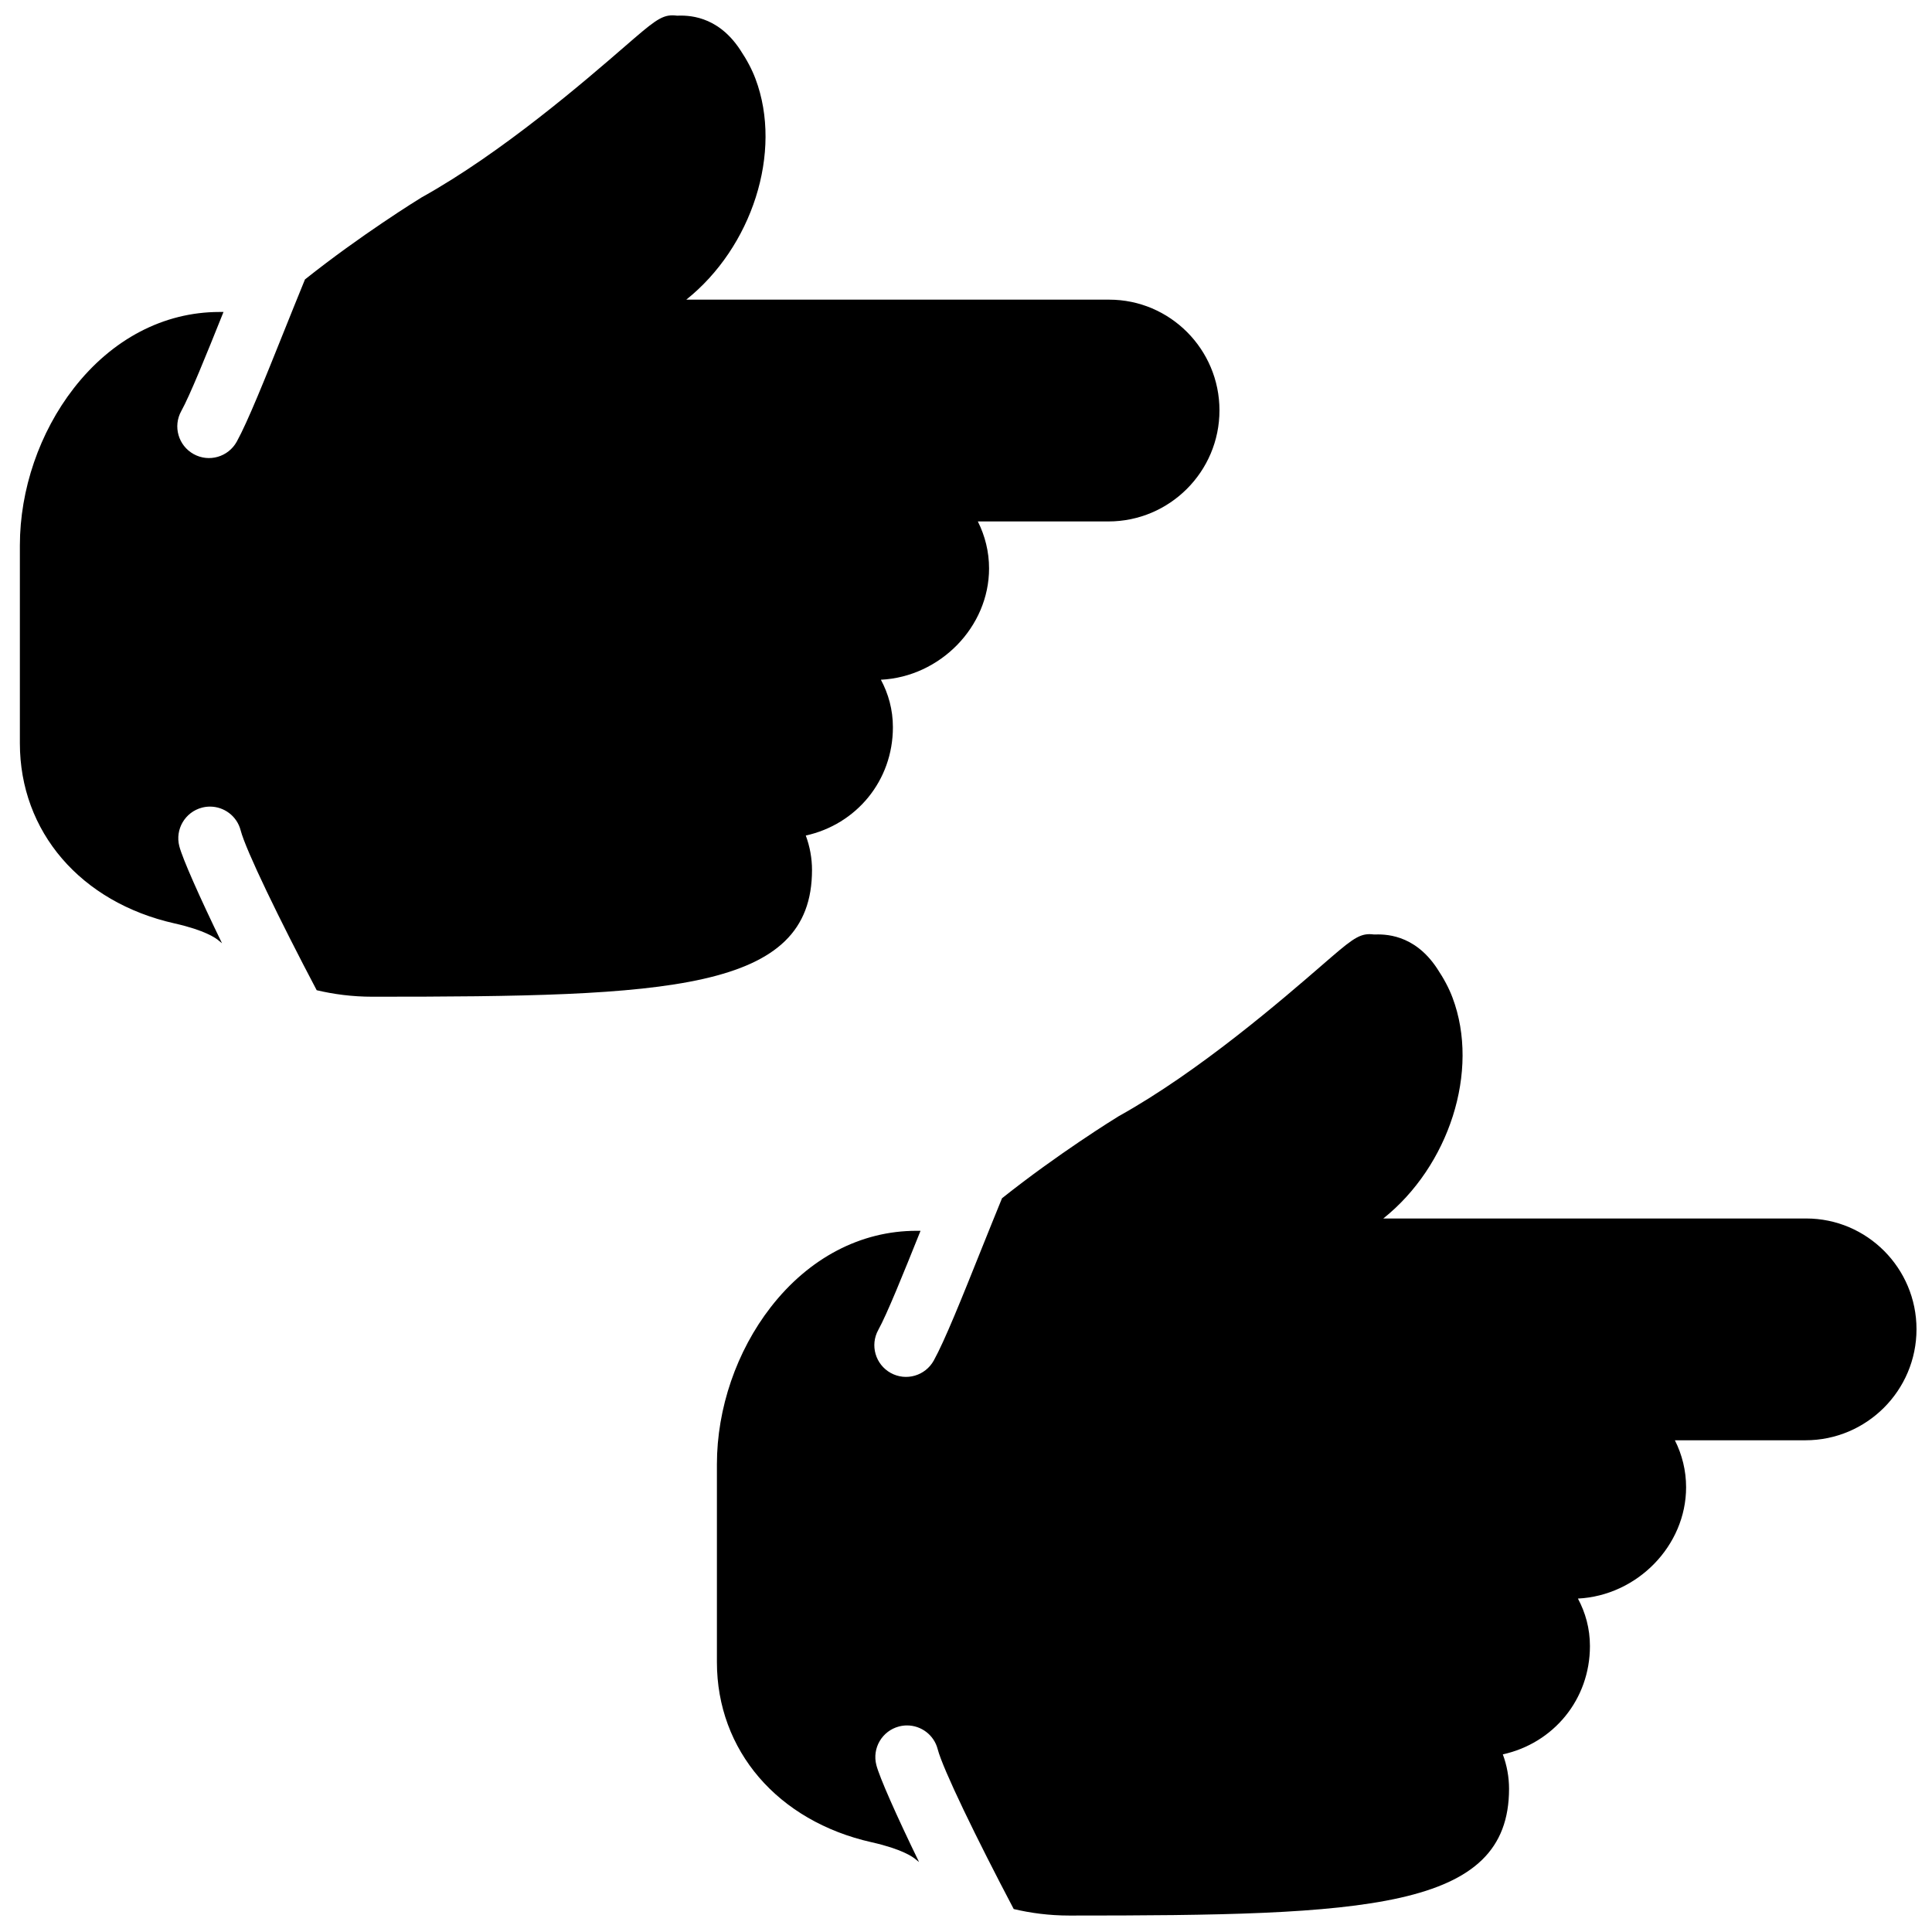 <?xml version="1.0" encoding="UTF-8"?>
<!-- Uploaded to: ICON Repo, www.svgrepo.com, Generator: ICON Repo Mixer Tools -->
<svg width="800px" height="800px" version="1.1" viewBox="144 144 512 512" xmlns="http://www.w3.org/2000/svg">
 <defs>
  <clipPath id="b">
   <path d="m149 148.09h319v260.91h-319z"/>
  </clipPath>
  <clipPath id="a">
   <path d="m333 391h318.9v260.9h-318.9z"/>
  </clipPath>
 </defs>
 <g>
  <g clip-path="url(#b)">
   <path d="m359.19 374.55c0-3.062-0.555-6.18-1.648-9.125 13.371-2.941 23.086-14.496 23.086-28.711 0-4.668-1.203-8.883-3.184-12.578 15.684-0.781 28.668-13.973 28.668-29.508 0-4.414-1.074-8.648-2.973-12.441h34.594c16.238 0 29.438-13.199 29.438-29.441 0-16.18-13.113-29.336-29.234-29.336h-112.07c17.34-13.805 25.68-39.055 18.34-58.535-0.941-2.496-2.242-4.965-4.106-7.758-6.141-9.262-14.066-9.035-16.703-8.969-0.418-0.051-0.805-0.086-1.184-0.086-3.106 0-5.34 1.941-12.535 8.164-10.582 9.168-32.613 28.23-53.949 40.086-1.059 0.645-16.09 9.941-30.91 21.738-1.949 4.762-3.805 9.387-5.383 13.316-5.254 13.109-9.797 24.43-12.703 29.691-2.25 4.047-7.348 5.535-11.41 3.285-4.066-2.25-5.535-7.356-3.285-11.41 2.301-4.156 6.594-14.789 11.191-26.258h-1.09c-14.746 0-28.457 7.18-38.602 20.227-9.066 11.664-14.273 26.836-14.273 41.656v52.406c0 23.418 16.098 42.16 41.012 47.754 8.066 1.805 10.973 3.918 11.672 4.531 0.258 0.219 0.602 0.48 0.887 0.723-6.043-12.441-10.469-22.453-11.316-25.711-1.168-4.484 1.527-9.066 6.019-10.234 0.707-0.184 1.41-0.27 2.109-0.27 3.734 0 7.144 2.504 8.125 6.289 1.371 5.289 10.32 23.715 20.152 42.371 4.461 1.051 9.363 1.723 14.754 1.723 78.688 0 116.51-1.43 116.51-33.59" fill-rule="evenodd"/>
  </g>
  <g clip-path="url(#a)">
   <path d="m622.66 466.91h-112.07c17.34-13.805 25.68-39.055 18.34-58.535-0.941-2.496-2.242-4.961-4.106-7.758-6.141-9.262-14.066-9.035-16.703-8.969-0.418-0.051-0.805-0.086-1.184-0.086-3.106 0-5.34 1.941-12.527 8.164-10.59 9.168-32.621 28.23-53.957 40.086-1.059 0.645-16.09 9.941-30.91 21.738-1.949 4.762-3.805 9.387-5.383 13.316-5.246 13.109-9.789 24.43-12.703 29.691-2.25 4.051-7.348 5.535-11.414 3.285-4.055-2.25-5.531-7.356-3.281-11.41 2.301-4.168 6.59-14.789 11.191-26.258h-1.09c-14.746 0-28.457 7.18-38.602 20.227-9.066 11.664-14.273 26.836-14.273 41.656v52.406c0 23.418 16.105 42.16 41.012 47.754 8.066 1.805 10.973 3.918 11.672 4.531 0.258 0.219 0.609 0.48 0.887 0.715-6.043-12.434-10.469-22.445-11.316-25.703-1.168-4.484 1.527-9.066 6.019-10.234 0.707-0.184 1.418-0.27 2.117-0.27 3.727 0 7.137 2.504 8.117 6.289 1.371 5.289 10.32 23.715 20.152 42.371 4.461 1.051 9.363 1.723 14.754 1.723 78.688 0 116.51-1.43 116.51-33.59 0-3.062-0.555-6.18-1.648-9.125 13.379-2.941 23.086-14.496 23.086-28.711 0-4.668-1.203-8.883-3.184-12.578 15.691-0.781 28.668-13.973 28.668-29.508 0-4.414-1.066-8.648-2.973-12.441h34.602c16.23 0 29.43-13.199 29.43-29.441 0-16.18-13.113-29.336-29.234-29.336" fill-rule="evenodd"/>
  </g>
 </g>
</svg>